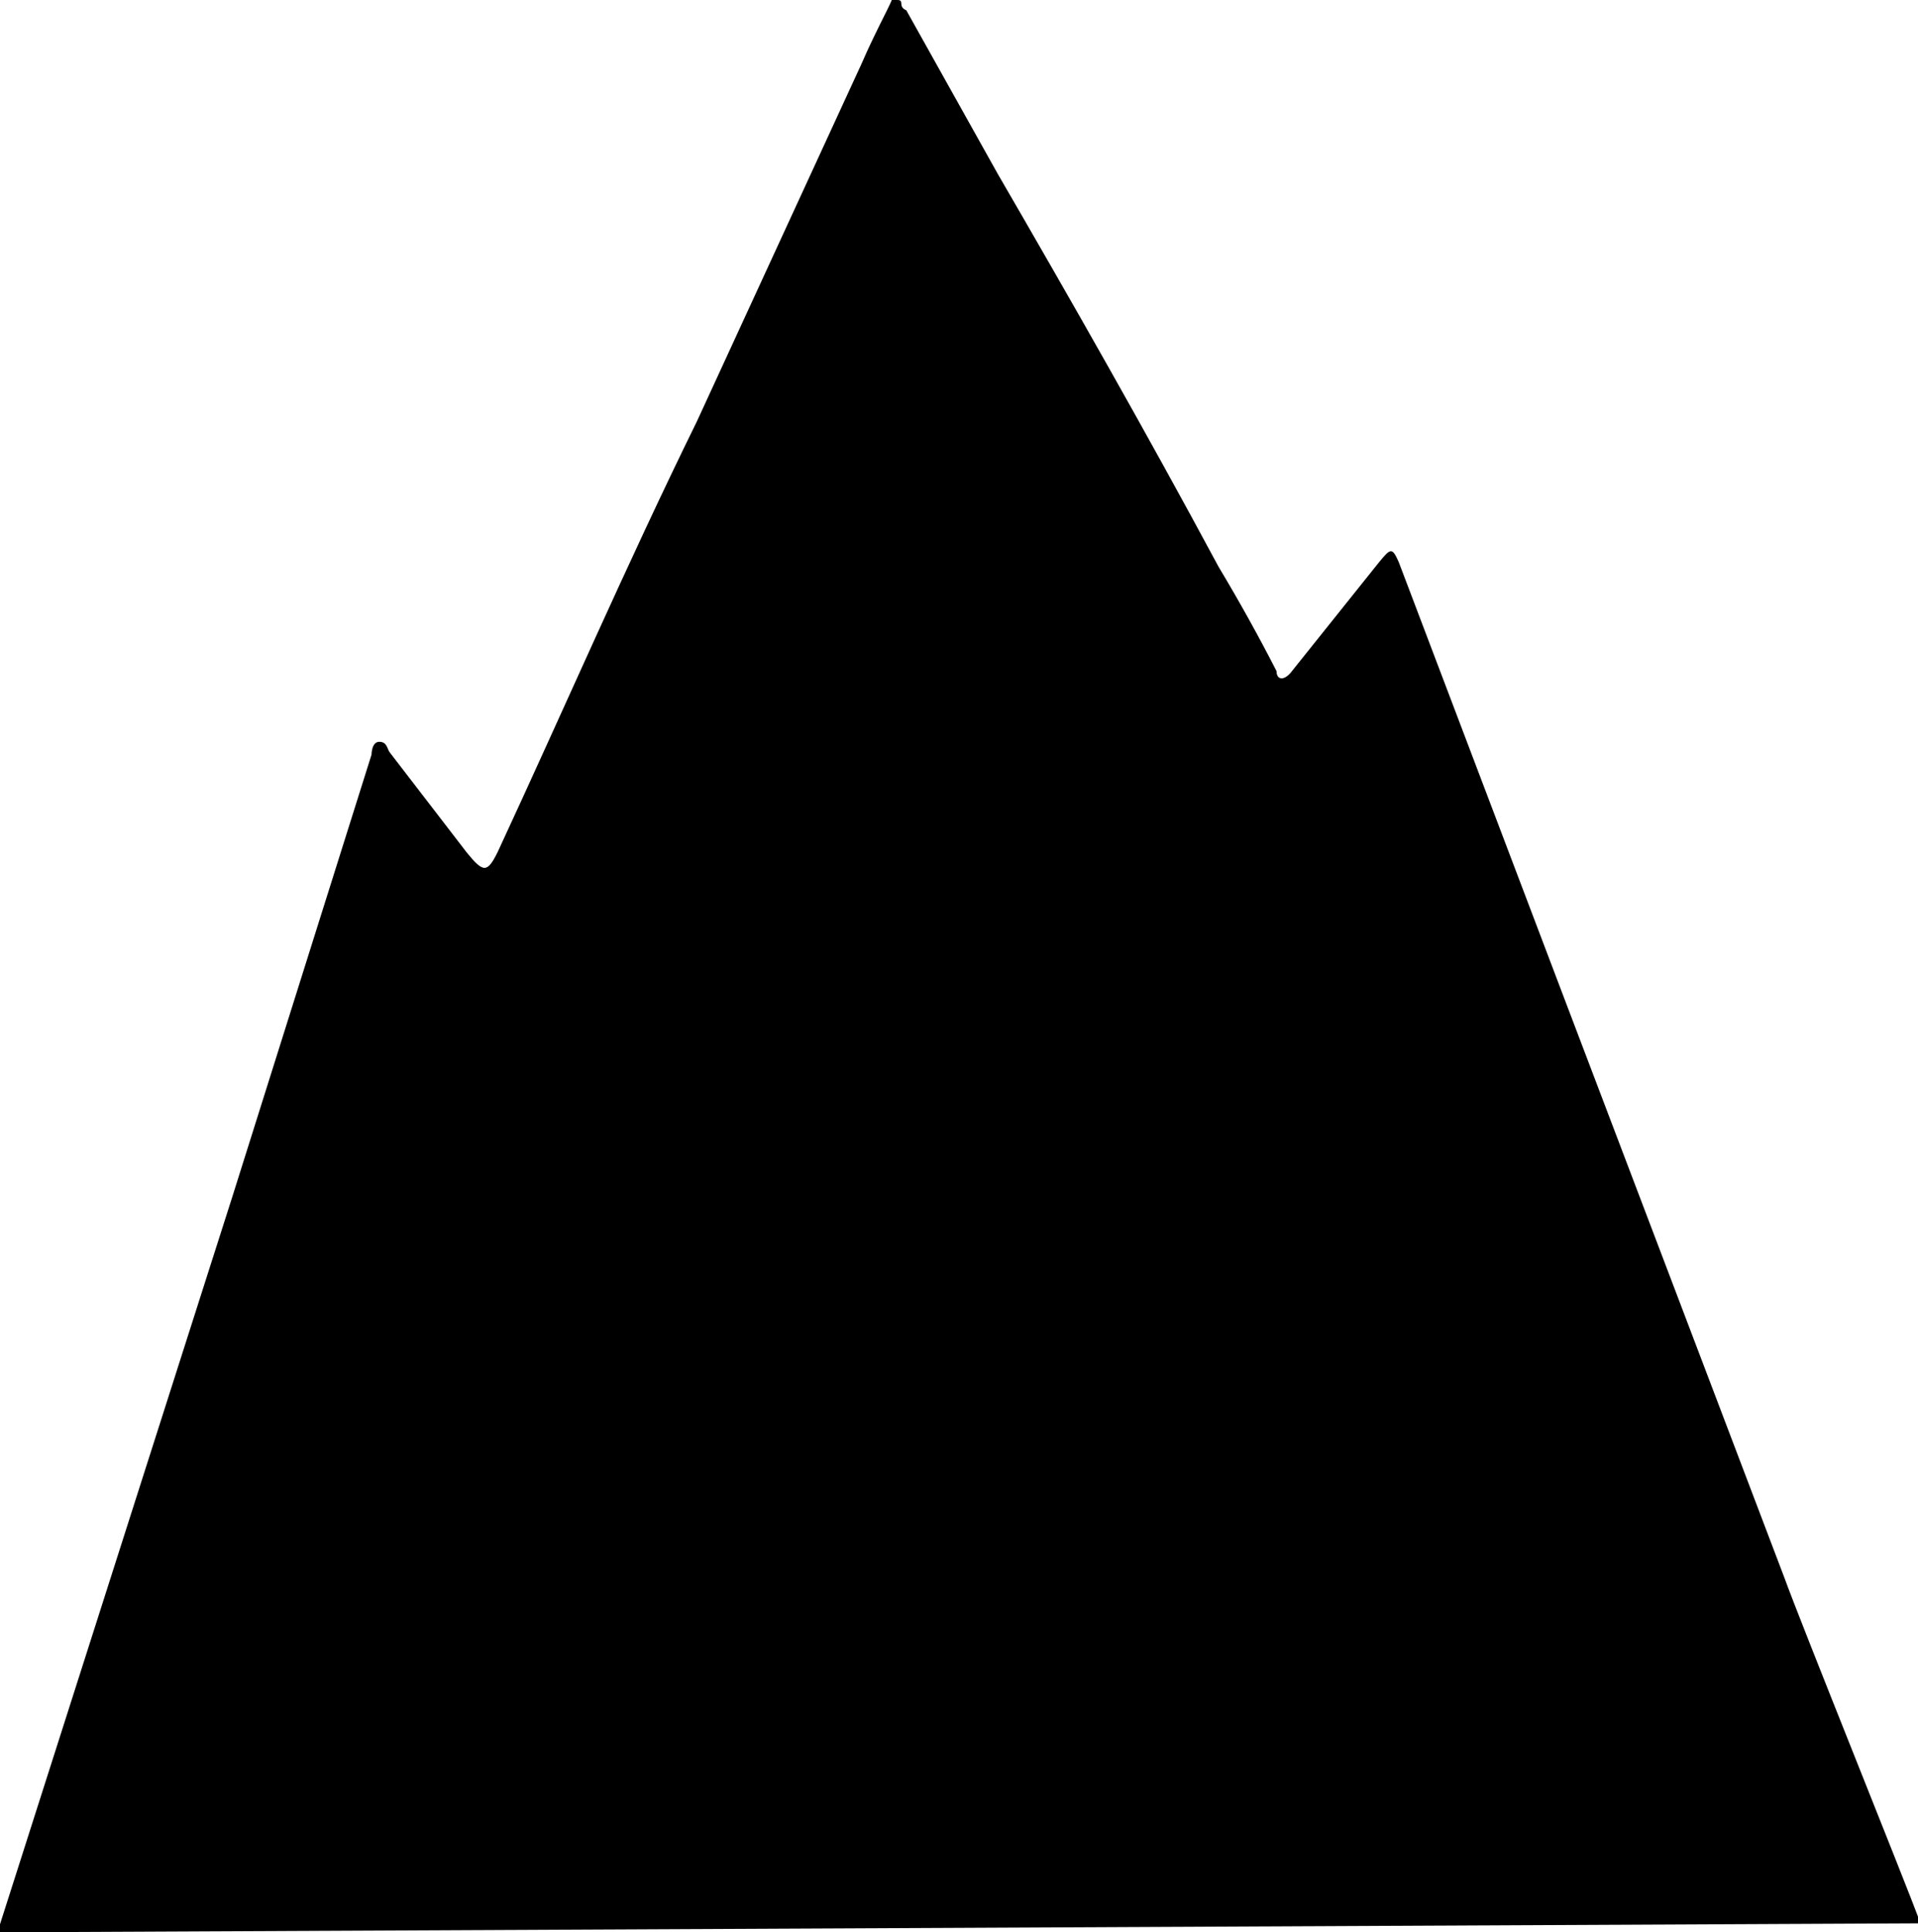 <svg id="Calque_1" data-name="Calque 1" xmlns="http://www.w3.org/2000/svg" viewBox="0 0 14.92 15.03"><title>Icon_ALT&amp;apos;ITUDE</title><path d="M1,15.53,2.83,9.8,3.91,6.37s0-.1.06-.1.06.05.08.08l.6.78c.13.16.16.16.24,0,.52-1.12,1-2.23,1.55-3.35L7.72,1c.06-.14.13-.28.2-.42S7.94.5,8,.5s0,.05.07.08l.71,1.27c.58,1,1.15,2,1.72,3.06q.24.4.45.81c0,.07.06.08.12,0l.68-.85c.09-.11.1-.11.15,0l1.29,3.4,1.71,4.5c.13.36.93,2.34,1.06,2.69Z" transform="translate(-1.02 -0.5)"/></svg>
